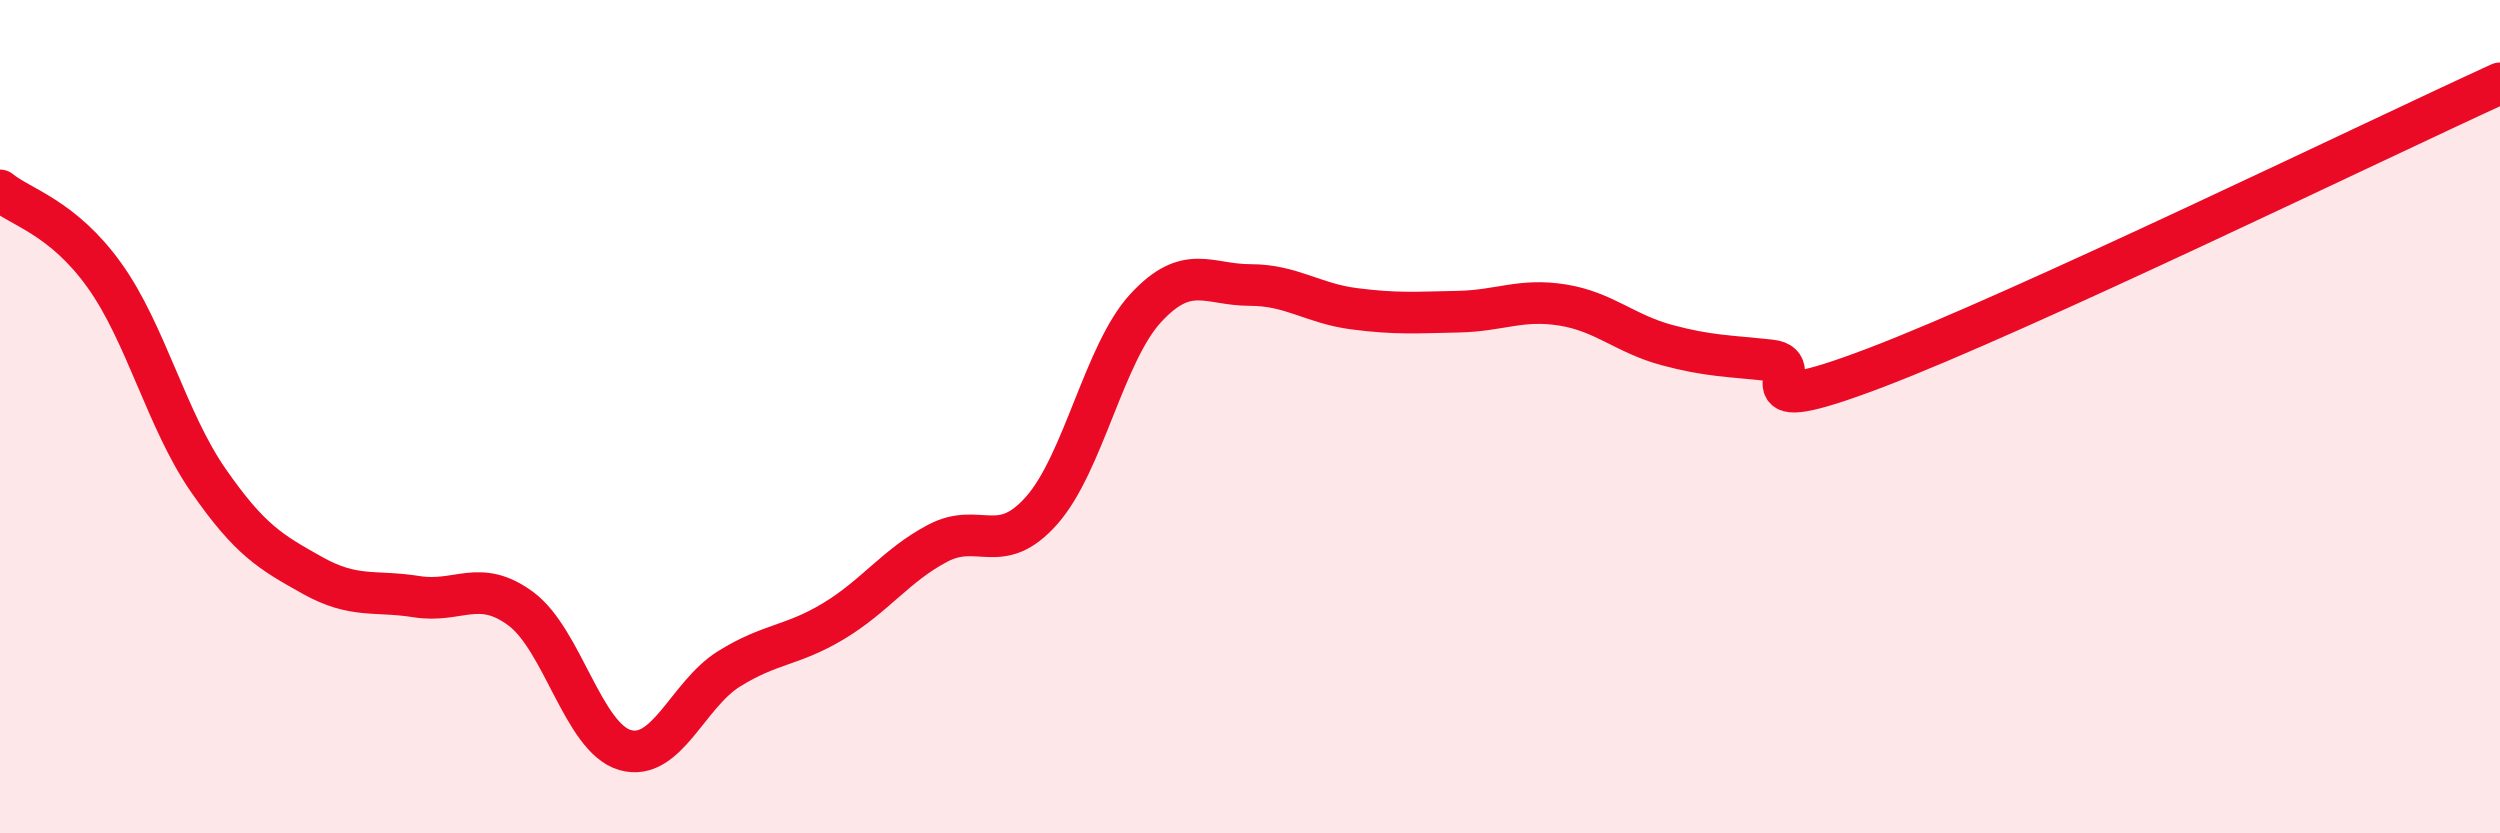
    <svg width="60" height="20" viewBox="0 0 60 20" xmlns="http://www.w3.org/2000/svg">
      <path
        d="M 0,4.57 C 0.5,4.98 1.5,5.21 2.5,6.6 C 3.5,7.99 4,10.09 5,11.53 C 6,12.97 6.5,13.25 7.5,13.81 C 8.5,14.37 9,14.16 10,14.32 C 11,14.48 11.5,13.87 12.5,14.61 C 13.5,15.35 14,17.71 15,18 C 16,18.29 16.5,16.67 17.5,16.05 C 18.5,15.43 19,15.51 20,14.91 C 21,14.31 21.5,13.57 22.5,13.04 C 23.5,12.51 24,13.38 25,12.25 C 26,11.12 26.5,8.47 27.5,7.39 C 28.5,6.31 29,6.84 30,6.84 C 31,6.84 31.5,7.28 32.5,7.41 C 33.5,7.54 34,7.5 35,7.48 C 36,7.46 36.5,7.16 37.5,7.32 C 38.5,7.48 39,8.01 40,8.28 C 41,8.55 41.5,8.54 42.5,8.65 C 43.5,8.76 41.5,10.16 45,8.83 C 48.5,7.5 57,3.37 60,2L60 20L0 20Z"
        fill="#EB0A25"
        opacity="0.1"
        stroke-linecap="round"
        stroke-linejoin="round"
      />
      <path
        d="M 0,4.57 C 0.5,4.98 1.5,5.21 2.5,6.6 C 3.5,7.99 4,10.09 5,11.53 C 6,12.97 6.5,13.25 7.5,13.81 C 8.5,14.37 9,14.16 10,14.32 C 11,14.48 11.5,13.87 12.5,14.61 C 13.5,15.35 14,17.71 15,18 C 16,18.29 16.5,16.67 17.5,16.05 C 18.5,15.43 19,15.51 20,14.91 C 21,14.31 21.5,13.57 22.5,13.04 C 23.5,12.51 24,13.38 25,12.25 C 26,11.12 26.5,8.47 27.5,7.39 C 28.5,6.31 29,6.84 30,6.84 C 31,6.84 31.5,7.28 32.5,7.41 C 33.5,7.54 34,7.5 35,7.48 C 36,7.46 36.5,7.16 37.5,7.32 C 38.5,7.48 39,8.01 40,8.28 C 41,8.55 41.5,8.54 42.5,8.65 C 43.5,8.76 41.5,10.16 45,8.83 C 48.5,7.5 57,3.37 60,2"
        stroke="#EB0A25"
        stroke-width="1"
        fill="none"
        stroke-linecap="round"
        stroke-linejoin="round"
      />
    </svg>
  
